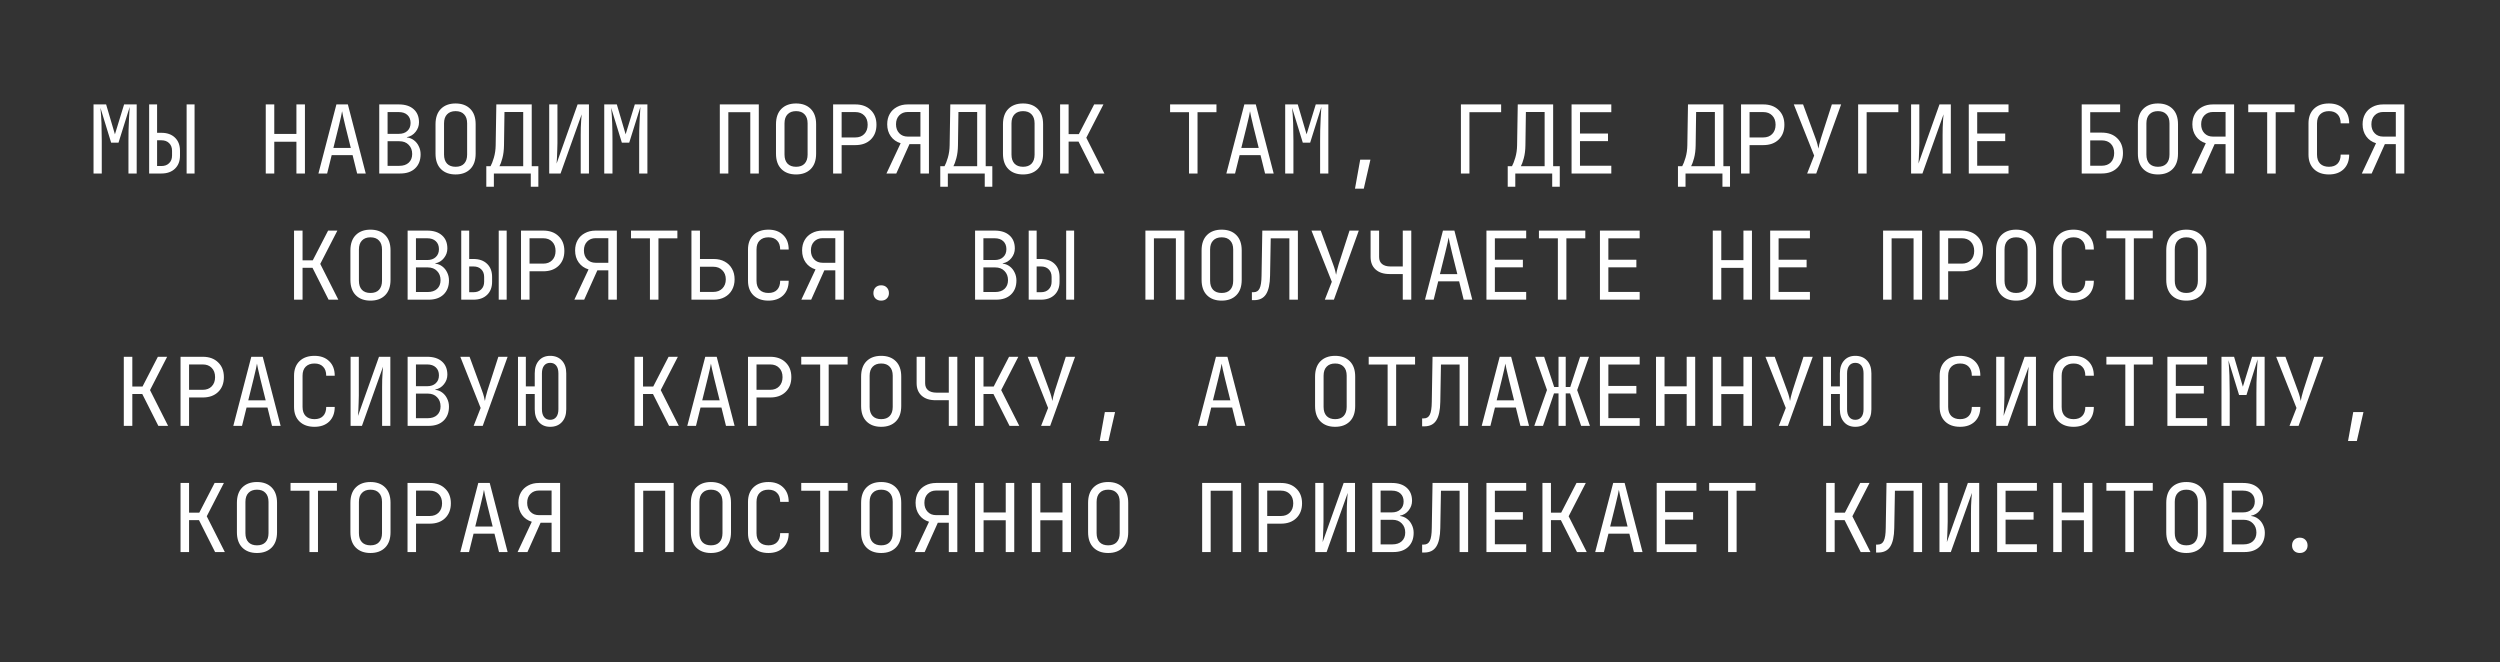<?xml version="1.0" encoding="UTF-8"?> <svg xmlns="http://www.w3.org/2000/svg" width="317" height="84" viewBox="0 0 317 84" fill="none"><rect x="0" y="0" width="317" height="84" fill="#333333" stroke="none"/><path d="M11.86 22V13.24H13.456L14.572 17.032L15.736 13.24H17.332V22H16.288V17.86C16.288 17.468 16.292 17.02 16.3 16.516C16.316 16.004 16.336 15.488 16.36 14.968C16.384 14.448 16.412 13.98 16.444 13.564L15.028 18.088H14.092L12.736 13.672C12.8 14.264 12.844 14.912 12.868 15.616C12.892 16.32 12.904 17.068 12.904 17.86V22H11.86ZM18.911 22V13.24H19.919V16.84H20.471C21.191 16.84 21.763 17.044 22.187 17.452C22.611 17.86 22.823 18.416 22.823 19.12V19.732C22.823 20.428 22.611 20.98 22.187 21.388C21.763 21.796 21.191 22 20.471 22H18.911ZM23.663 22V13.24H24.671V22H23.663ZM19.919 21.052H20.471C20.879 21.052 21.203 20.932 21.443 20.692C21.691 20.452 21.815 20.128 21.815 19.72V19.12C21.815 18.712 21.691 18.388 21.443 18.148C21.203 17.908 20.879 17.788 20.471 17.788H19.919V21.052ZM33.698 22V13.24H34.778V16.984H37.586V13.24H38.666V22H37.586V17.968H34.778V22H33.698ZM40.377 22L42.657 13.24H44.109L46.377 22H45.285L44.709 19.672H42.057L41.481 22H40.377ZM42.273 18.76H44.481L43.809 16.06C43.681 15.548 43.581 15.12 43.509 14.776C43.437 14.432 43.393 14.208 43.377 14.104C43.361 14.208 43.317 14.432 43.245 14.776C43.173 15.12 43.073 15.544 42.945 16.048L42.273 18.76ZM48.089 22V13.24H50.573C51.373 13.24 51.997 13.44 52.445 13.84C52.901 14.24 53.129 14.796 53.129 15.508C53.129 15.956 52.985 16.36 52.697 16.72C52.417 17.08 52.049 17.304 51.593 17.392V17.428C51.937 17.468 52.237 17.588 52.493 17.788C52.757 17.988 52.961 18.244 53.105 18.556C53.257 18.86 53.333 19.196 53.333 19.564C53.333 20.316 53.101 20.912 52.637 21.352C52.181 21.784 51.553 22 50.753 22H48.089ZM49.145 16.972H50.561C51.025 16.972 51.389 16.848 51.653 16.6C51.925 16.352 52.061 16.016 52.061 15.592C52.061 15.168 51.929 14.832 51.665 14.584C51.401 14.336 51.037 14.212 50.573 14.212H49.145V16.972ZM49.145 21.028H50.633C51.137 21.028 51.533 20.896 51.821 20.632C52.117 20.36 52.265 19.992 52.265 19.528C52.265 19.048 52.117 18.66 51.821 18.364C51.533 18.06 51.137 17.908 50.633 17.908H49.145V21.028ZM57.768 22.12C56.984 22.12 56.364 21.892 55.908 21.436C55.452 20.98 55.224 20.328 55.224 19.48V15.76C55.224 14.912 55.452 14.26 55.908 13.804C56.364 13.348 56.984 13.12 57.768 13.12C58.552 13.12 59.172 13.348 59.628 13.804C60.084 14.26 60.312 14.908 60.312 15.748V19.48C60.312 20.328 60.084 20.98 59.628 21.436C59.172 21.892 58.552 22.12 57.768 22.12ZM57.768 21.148C58.24 21.148 58.6 21.016 58.848 20.752C59.104 20.48 59.232 20.096 59.232 19.6V15.64C59.232 15.144 59.104 14.764 58.848 14.5C58.6 14.228 58.24 14.092 57.768 14.092C57.304 14.092 56.944 14.228 56.688 14.5C56.432 14.764 56.304 15.144 56.304 15.64V19.6C56.304 20.096 56.432 20.48 56.688 20.752C56.944 21.016 57.304 21.148 57.768 21.148ZM61.663 23.68V21.076H62.203C62.339 20.836 62.479 20.476 62.623 19.996C62.767 19.508 62.843 18.984 62.851 18.424L62.935 13.24H67.423V21.076H68.263V23.68H67.303V22H62.623V23.68H61.663ZM63.331 21.076H66.343V14.2H63.967L63.907 18.424C63.899 19.04 63.831 19.584 63.703 20.056C63.575 20.528 63.451 20.868 63.331 21.076ZM69.639 22V13.24H70.683V18.16C70.683 18.448 70.675 18.756 70.659 19.084C70.651 19.404 70.639 19.712 70.623 20.008C70.607 20.296 70.591 20.54 70.575 20.74L73.239 13.24H74.679V22H73.635V17.08C73.635 16.784 73.639 16.476 73.647 16.156C73.663 15.828 73.679 15.52 73.695 15.232C73.719 14.936 73.739 14.692 73.755 14.5L71.079 22H69.639ZM76.618 22V13.24H78.214L79.33 17.032L80.494 13.24H82.09V22H81.046V17.86C81.046 17.468 81.05 17.02 81.058 16.516C81.074 16.004 81.094 15.488 81.118 14.968C81.142 14.448 81.17 13.98 81.202 13.564L79.786 18.088H78.85L77.494 13.672C77.558 14.264 77.602 14.912 77.626 15.616C77.65 16.32 77.662 17.068 77.662 17.86V22H76.618ZM91.272 22V13.24H96.216V22H95.136V14.224H92.353V22H91.272ZM100.94 22.12C100.156 22.12 99.536 21.892 99.08 21.436C98.624 20.98 98.396 20.328 98.396 19.48V15.76C98.396 14.912 98.624 14.26 99.08 13.804C99.536 13.348 100.156 13.12 100.94 13.12C101.724 13.12 102.344 13.348 102.8 13.804C103.256 14.26 103.484 14.908 103.484 15.748V19.48C103.484 20.328 103.256 20.98 102.8 21.436C102.344 21.892 101.724 22.12 100.94 22.12ZM100.94 21.148C101.412 21.148 101.772 21.016 102.02 20.752C102.276 20.48 102.404 20.096 102.404 19.6V15.64C102.404 15.144 102.276 14.764 102.02 14.5C101.772 14.228 101.412 14.092 100.94 14.092C100.476 14.092 100.116 14.228 99.86 14.5C99.604 14.764 99.476 15.144 99.476 15.64V19.6C99.476 20.096 99.604 20.48 99.86 20.752C100.116 21.016 100.476 21.148 100.94 21.148ZM105.639 22V13.24H108.459C109.275 13.24 109.923 13.476 110.403 13.948C110.891 14.412 111.135 15.036 111.135 15.82C111.135 16.604 110.891 17.232 110.403 17.704C109.923 18.168 109.275 18.4 108.459 18.4H106.719V22H105.639ZM106.719 17.428H108.459C108.931 17.428 109.307 17.284 109.587 16.996C109.875 16.7 110.019 16.308 110.019 15.82C110.019 15.324 109.875 14.932 109.587 14.644C109.307 14.356 108.931 14.212 108.459 14.212H106.719V17.428ZM112.402 22L114.202 18.16C113.674 18 113.258 17.708 112.954 17.284C112.65 16.86 112.498 16.352 112.498 15.76C112.498 15.256 112.606 14.816 112.822 14.44C113.038 14.064 113.342 13.772 113.734 13.564C114.126 13.348 114.582 13.24 115.102 13.24H117.79V22H116.71V18.28H115.318L113.65 22H112.402ZM115.102 17.32H116.71V14.2H115.102C114.662 14.2 114.302 14.344 114.022 14.632C113.75 14.912 113.614 15.288 113.614 15.76C113.614 16.224 113.75 16.6 114.022 16.888C114.294 17.176 114.654 17.32 115.102 17.32ZM119.226 23.68V21.076H119.766C119.902 20.836 120.042 20.476 120.186 19.996C120.33 19.508 120.406 18.984 120.414 18.424L120.498 13.24H124.986V21.076H125.826V23.68H124.866V22H120.186V23.68H119.226ZM120.894 21.076H123.906V14.2H121.53L121.47 18.424C121.462 19.04 121.394 19.584 121.266 20.056C121.138 20.528 121.014 20.868 120.894 21.076ZM129.721 22.12C128.937 22.12 128.317 21.892 127.861 21.436C127.405 20.98 127.177 20.328 127.177 19.48V15.76C127.177 14.912 127.405 14.26 127.861 13.804C128.317 13.348 128.937 13.12 129.721 13.12C130.505 13.12 131.125 13.348 131.581 13.804C132.037 14.26 132.265 14.908 132.265 15.748V19.48C132.265 20.328 132.037 20.98 131.581 21.436C131.125 21.892 130.505 22.12 129.721 22.12ZM129.721 21.148C130.193 21.148 130.553 21.016 130.801 20.752C131.057 20.48 131.185 20.096 131.185 19.6V15.64C131.185 15.144 131.057 14.764 130.801 14.5C130.553 14.228 130.193 14.092 129.721 14.092C129.257 14.092 128.897 14.228 128.641 14.5C128.385 14.764 128.257 15.144 128.257 15.64V19.6C128.257 20.096 128.385 20.48 128.641 20.752C128.897 21.016 129.257 21.148 129.721 21.148ZM134.42 22V13.24H135.5V17.008H136.796L138.74 13.24H139.916L137.744 17.464L140.036 22H138.8L136.76 17.956H135.5V22H134.42ZM150.767 22V14.224H148.367V13.24H154.247V14.224H151.847V22H150.767ZM155.502 22L157.782 13.24H159.234L161.502 22H160.41L159.834 19.672H157.182L156.606 22H155.502ZM157.398 18.76H159.606L158.934 16.06C158.806 15.548 158.706 15.12 158.634 14.776C158.562 14.432 158.518 14.208 158.502 14.104C158.486 14.208 158.442 14.432 158.37 14.776C158.298 15.12 158.198 15.544 158.07 16.048L157.398 18.76ZM162.962 22V13.24H164.558L165.674 17.032L166.838 13.24H168.434V22H167.39V17.86C167.39 17.468 167.394 17.02 167.402 16.516C167.418 16.004 167.438 15.488 167.462 14.968C167.486 14.448 167.514 13.98 167.546 13.564L166.13 18.088H165.194L163.838 13.672C163.902 14.264 163.946 14.912 163.97 15.616C163.994 16.32 164.006 17.068 164.006 17.86V22H162.962ZM171.813 23.92L172.473 20.248H173.769L172.929 23.92H171.813ZM185.244 22V13.24H190.344V14.224H186.324V22H185.244ZM191.179 23.68V21.076H191.719C191.855 20.836 191.995 20.476 192.139 19.996C192.283 19.508 192.359 18.984 192.367 18.424L192.451 13.24H196.939V21.076H197.779V23.68H196.819V22H192.139V23.68H191.179ZM192.847 21.076H195.859V14.2H193.483L193.423 18.424C193.415 19.04 193.347 19.584 193.219 20.056C193.091 20.528 192.967 20.868 192.847 21.076ZM199.274 22V13.24H204.314V14.224H200.342V16.936H203.894V17.896H200.342V21.016H204.314V22H199.274ZM212.765 23.68V21.076H213.305C213.441 20.836 213.581 20.476 213.725 19.996C213.869 19.508 213.945 18.984 213.953 18.424L214.037 13.24H218.525V21.076H219.365V23.68H218.405V22H213.725V23.68H212.765ZM214.433 21.076H217.445V14.2H215.069L215.009 18.424C215.001 19.04 214.933 19.584 214.805 20.056C214.677 20.528 214.553 20.868 214.433 21.076ZM220.764 22V13.24H223.584C224.4 13.24 225.048 13.476 225.528 13.948C226.016 14.412 226.26 15.036 226.26 15.82C226.26 16.604 226.016 17.232 225.528 17.704C225.048 18.168 224.4 18.4 223.584 18.4H221.844V22H220.764ZM221.844 17.428H223.584C224.056 17.428 224.432 17.284 224.712 16.996C225 16.7 225.144 16.308 225.144 15.82C225.144 15.324 225 14.932 224.712 14.644C224.432 14.356 224.056 14.212 223.584 14.212H221.844V17.428ZM229.147 22L230.035 19.732L227.455 13.24H228.631L230.203 17.524C230.307 17.796 230.391 18.056 230.455 18.304C230.519 18.544 230.559 18.724 230.575 18.844C230.591 18.724 230.627 18.544 230.683 18.304C230.739 18.056 230.811 17.796 230.899 17.524L232.279 13.24H233.455L230.299 22H229.147ZM235.611 22V13.24H240.711V14.224H236.691V22H235.611ZM242.326 22V13.24H243.37V18.16C243.37 18.448 243.362 18.756 243.346 19.084C243.338 19.404 243.326 19.712 243.31 20.008C243.294 20.296 243.278 20.54 243.262 20.74L245.926 13.24H247.366V22H246.322V17.08C246.322 16.784 246.326 16.476 246.334 16.156C246.35 15.828 246.366 15.52 246.382 15.232C246.406 14.936 246.426 14.692 246.442 14.5L243.766 22H242.326ZM249.641 22V13.24H254.681V14.224H250.709V16.936H254.261V17.896H250.709V21.016H254.681V22H249.641ZM263.96 22V13.24H268.832V14.224H265.04V16.816H266.492C267.324 16.816 267.98 17.052 268.46 17.524C268.948 17.996 269.192 18.624 269.192 19.408C269.192 20.184 268.948 20.812 268.46 21.292C267.98 21.764 267.324 22 266.492 22H263.96ZM265.04 21.016H266.492C266.988 21.016 267.376 20.872 267.656 20.584C267.936 20.288 268.076 19.896 268.076 19.408C268.076 18.912 267.936 18.52 267.656 18.232C267.376 17.944 266.988 17.8 266.492 17.8H265.04V21.016ZM273.627 22.12C272.843 22.12 272.223 21.892 271.767 21.436C271.311 20.98 271.083 20.328 271.083 19.48V15.76C271.083 14.912 271.311 14.26 271.767 13.804C272.223 13.348 272.843 13.12 273.627 13.12C274.411 13.12 275.031 13.348 275.487 13.804C275.943 14.26 276.171 14.908 276.171 15.748V19.48C276.171 20.328 275.943 20.98 275.487 21.436C275.031 21.892 274.411 22.12 273.627 22.12ZM273.627 21.148C274.099 21.148 274.459 21.016 274.707 20.752C274.963 20.48 275.091 20.096 275.091 19.6V15.64C275.091 15.144 274.963 14.764 274.707 14.5C274.459 14.228 274.099 14.092 273.627 14.092C273.163 14.092 272.803 14.228 272.547 14.5C272.291 14.764 272.163 15.144 272.163 15.64V19.6C272.163 20.096 272.291 20.48 272.547 20.752C272.803 21.016 273.163 21.148 273.627 21.148ZM277.895 22L279.695 18.16C279.167 18 278.751 17.708 278.447 17.284C278.143 16.86 277.991 16.352 277.991 15.76C277.991 15.256 278.099 14.816 278.315 14.44C278.531 14.064 278.835 13.772 279.227 13.564C279.619 13.348 280.075 13.24 280.595 13.24H283.283V22H282.203V18.28H280.811L279.143 22H277.895ZM280.595 17.32H282.203V14.2H280.595C280.155 14.2 279.795 14.344 279.515 14.632C279.243 14.912 279.107 15.288 279.107 15.76C279.107 16.224 279.243 16.6 279.515 16.888C279.787 17.176 280.147 17.32 280.595 17.32ZM287.478 22V14.224H285.078V13.24H290.958V14.224H288.558V22H287.478ZM295.309 22.12C294.509 22.12 293.877 21.896 293.413 21.448C292.949 21 292.717 20.384 292.717 19.6V15.64C292.717 14.856 292.949 14.24 293.413 13.792C293.877 13.344 294.509 13.12 295.309 13.12C296.093 13.12 296.717 13.348 297.181 13.804C297.645 14.252 297.877 14.864 297.877 15.64H296.797C296.797 15.144 296.665 14.764 296.401 14.5C296.145 14.228 295.781 14.092 295.309 14.092C294.837 14.092 294.465 14.228 294.193 14.5C293.929 14.764 293.797 15.144 293.797 15.64V19.6C293.797 20.096 293.929 20.48 294.193 20.752C294.465 21.016 294.837 21.148 295.309 21.148C295.781 21.148 296.145 21.016 296.401 20.752C296.665 20.48 296.797 20.096 296.797 19.6H297.877C297.877 20.376 297.645 20.992 297.181 21.448C296.717 21.896 296.093 22.12 295.309 22.12ZM299.481 22L301.281 18.16C300.753 18 300.337 17.708 300.033 17.284C299.729 16.86 299.577 16.352 299.577 15.76C299.577 15.256 299.685 14.816 299.901 14.44C300.117 14.064 300.421 13.772 300.813 13.564C301.205 13.348 301.661 13.24 302.181 13.24H304.869V22H303.789V18.28H302.397L300.729 22H299.481ZM302.181 17.32H303.789V14.2H302.181C301.741 14.2 301.381 14.344 301.101 14.632C300.829 14.912 300.693 15.288 300.693 15.76C300.693 16.224 300.829 16.6 301.101 16.888C301.373 17.176 301.733 17.32 302.181 17.32ZM37.284 38V29.24H38.364V33.008H39.66L41.604 29.24H42.78L40.608 33.464L42.9 38H41.664L39.624 33.956H38.364V38H37.284ZM46.975 38.12C46.191 38.12 45.571 37.892 45.115 37.436C44.659 36.98 44.431 36.328 44.431 35.48V31.76C44.431 30.912 44.659 30.26 45.115 29.804C45.571 29.348 46.191 29.12 46.975 29.12C47.759 29.12 48.379 29.348 48.835 29.804C49.291 30.26 49.519 30.908 49.519 31.748V35.48C49.519 36.328 49.291 36.98 48.835 37.436C48.379 37.892 47.759 38.12 46.975 38.12ZM46.975 37.148C47.447 37.148 47.807 37.016 48.055 36.752C48.311 36.48 48.439 36.096 48.439 35.6V31.64C48.439 31.144 48.311 30.764 48.055 30.5C47.807 30.228 47.447 30.092 46.975 30.092C46.511 30.092 46.151 30.228 45.895 30.5C45.639 30.764 45.511 31.144 45.511 31.64V35.6C45.511 36.096 45.639 36.48 45.895 36.752C46.151 37.016 46.511 37.148 46.975 37.148ZM51.686 38V29.24H54.17C54.97 29.24 55.594 29.44 56.042 29.84C56.498 30.24 56.726 30.796 56.726 31.508C56.726 31.956 56.582 32.36 56.294 32.72C56.014 33.08 55.646 33.304 55.19 33.392V33.428C55.534 33.468 55.834 33.588 56.09 33.788C56.354 33.988 56.558 34.244 56.702 34.556C56.854 34.86 56.93 35.196 56.93 35.564C56.93 36.316 56.698 36.912 56.234 37.352C55.778 37.784 55.15 38 54.35 38H51.686ZM52.742 32.972H54.158C54.622 32.972 54.986 32.848 55.25 32.6C55.522 32.352 55.658 32.016 55.658 31.592C55.658 31.168 55.526 30.832 55.262 30.584C54.998 30.336 54.634 30.212 54.17 30.212H52.742V32.972ZM52.742 37.028H54.23C54.734 37.028 55.13 36.896 55.418 36.632C55.714 36.36 55.862 35.992 55.862 35.528C55.862 35.048 55.714 34.66 55.418 34.364C55.13 34.06 54.734 33.908 54.23 33.908H52.742V37.028ZM58.486 38V29.24H59.494V32.84H60.046C60.766 32.84 61.338 33.044 61.762 33.452C62.186 33.86 62.398 34.416 62.398 35.12V35.732C62.398 36.428 62.186 36.98 61.762 37.388C61.338 37.796 60.766 38 60.046 38H58.486ZM63.238 38V29.24H64.246V38H63.238ZM59.494 37.052H60.046C60.454 37.052 60.778 36.932 61.018 36.692C61.266 36.452 61.39 36.128 61.39 35.72V35.12C61.39 34.712 61.266 34.388 61.018 34.148C60.778 33.908 60.454 33.788 60.046 33.788H59.494V37.052ZM66.065 38V29.24H68.885C69.701 29.24 70.349 29.476 70.829 29.948C71.317 30.412 71.561 31.036 71.561 31.82C71.561 32.604 71.317 33.232 70.829 33.704C70.349 34.168 69.701 34.4 68.885 34.4H67.145V38H66.065ZM67.145 33.428H68.885C69.357 33.428 69.733 33.284 70.013 32.996C70.301 32.7 70.445 32.308 70.445 31.82C70.445 31.324 70.301 30.932 70.013 30.644C69.733 30.356 69.357 30.212 68.885 30.212H67.145V33.428ZM72.828 38L74.628 34.16C74.1 34 73.684 33.708 73.38 33.284C73.076 32.86 72.924 32.352 72.924 31.76C72.924 31.256 73.032 30.816 73.248 30.44C73.464 30.064 73.768 29.772 74.16 29.564C74.552 29.348 75.008 29.24 75.528 29.24H78.216V38H77.136V34.28H75.744L74.076 38H72.828ZM75.528 33.32H77.136V30.2H75.528C75.088 30.2 74.728 30.344 74.448 30.632C74.176 30.912 74.04 31.288 74.04 31.76C74.04 32.224 74.176 32.6 74.448 32.888C74.72 33.176 75.08 33.32 75.528 33.32ZM82.412 38V30.224H80.012V29.24H85.892V30.224H83.492V38H82.412ZM87.675 38V29.24H88.755V32.84H90.507C91.035 32.84 91.495 32.948 91.887 33.164C92.287 33.38 92.595 33.68 92.811 34.064C93.035 34.448 93.147 34.9 93.147 35.42C93.147 35.932 93.035 36.384 92.811 36.776C92.595 37.16 92.287 37.46 91.887 37.676C91.495 37.892 91.035 38 90.507 38H87.675ZM88.755 37.016H90.447C90.919 37.016 91.299 36.872 91.587 36.584C91.883 36.288 92.031 35.9 92.031 35.42C92.031 34.94 91.883 34.556 91.587 34.268C91.299 33.972 90.919 33.824 90.447 33.824H88.755V37.016ZM97.438 38.12C96.638 38.12 96.006 37.896 95.542 37.448C95.078 37 94.846 36.384 94.846 35.6V31.64C94.846 30.856 95.078 30.24 95.542 29.792C96.006 29.344 96.638 29.12 97.438 29.12C98.222 29.12 98.846 29.348 99.31 29.804C99.774 30.252 100.006 30.864 100.006 31.64H98.926C98.926 31.144 98.794 30.764 98.53 30.5C98.274 30.228 97.91 30.092 97.438 30.092C96.966 30.092 96.594 30.228 96.322 30.5C96.058 30.764 95.926 31.144 95.926 31.64V35.6C95.926 36.096 96.058 36.48 96.322 36.752C96.594 37.016 96.966 37.148 97.438 37.148C97.91 37.148 98.274 37.016 98.53 36.752C98.794 36.48 98.926 36.096 98.926 35.6H100.006C100.006 36.376 99.774 36.992 99.31 37.448C98.846 37.896 98.222 38.12 97.438 38.12ZM101.61 38L103.41 34.16C102.882 34 102.466 33.708 102.162 33.284C101.858 32.86 101.706 32.352 101.706 31.76C101.706 31.256 101.814 30.816 102.03 30.44C102.246 30.064 102.55 29.772 102.942 29.564C103.334 29.348 103.79 29.24 104.31 29.24H106.997V38H105.918V34.28H104.526L102.858 38H101.61ZM104.31 33.32H105.918V30.2H104.31C103.87 30.2 103.51 30.344 103.23 30.632C102.958 30.912 102.822 31.288 102.822 31.76C102.822 32.224 102.958 32.6 103.23 32.888C103.502 33.176 103.862 33.32 104.31 33.32ZM111.733 38.12C111.437 38.12 111.197 38.032 111.013 37.856C110.837 37.68 110.749 37.452 110.749 37.172C110.749 36.876 110.837 36.636 111.013 36.452C111.197 36.268 111.437 36.176 111.733 36.176C112.029 36.176 112.265 36.268 112.441 36.452C112.625 36.636 112.717 36.876 112.717 37.172C112.717 37.452 112.625 37.68 112.441 37.856C112.265 38.032 112.029 38.12 111.733 38.12ZM123.639 38V29.24H126.123C126.923 29.24 127.547 29.44 127.995 29.84C128.451 30.24 128.679 30.796 128.679 31.508C128.679 31.956 128.535 32.36 128.247 32.72C127.967 33.08 127.599 33.304 127.143 33.392V33.428C127.487 33.468 127.787 33.588 128.043 33.788C128.307 33.988 128.511 34.244 128.655 34.556C128.807 34.86 128.883 35.196 128.883 35.564C128.883 36.316 128.651 36.912 128.187 37.352C127.731 37.784 127.103 38 126.303 38H123.639ZM124.695 32.972H126.111C126.575 32.972 126.939 32.848 127.203 32.6C127.475 32.352 127.611 32.016 127.611 31.592C127.611 31.168 127.479 30.832 127.215 30.584C126.951 30.336 126.587 30.212 126.123 30.212H124.695V32.972ZM124.695 37.028H126.183C126.687 37.028 127.083 36.896 127.371 36.632C127.667 36.36 127.815 35.992 127.815 35.528C127.815 35.048 127.667 34.66 127.371 34.364C127.083 34.06 126.687 33.908 126.183 33.908H124.695V37.028ZM130.439 38V29.24H131.447V32.84H131.999C132.719 32.84 133.291 33.044 133.715 33.452C134.139 33.86 134.351 34.416 134.351 35.12V35.732C134.351 36.428 134.139 36.98 133.715 37.388C133.291 37.796 132.719 38 131.999 38H130.439ZM135.191 38V29.24H136.199V38H135.191ZM131.447 37.052H131.999C132.407 37.052 132.731 36.932 132.971 36.692C133.219 36.452 133.343 36.128 133.343 35.72V35.12C133.343 34.712 133.219 34.388 132.971 34.148C132.731 33.908 132.407 33.788 131.999 33.788H131.447V37.052ZM145.237 38V29.24H150.181V38H149.101V30.224H146.317V38H145.237ZM154.905 38.12C154.121 38.12 153.501 37.892 153.045 37.436C152.589 36.98 152.361 36.328 152.361 35.48V31.76C152.361 30.912 152.589 30.26 153.045 29.804C153.501 29.348 154.121 29.12 154.905 29.12C155.689 29.12 156.309 29.348 156.765 29.804C157.221 30.26 157.449 30.908 157.449 31.748V35.48C157.449 36.328 157.221 36.98 156.765 37.436C156.309 37.892 155.689 38.12 154.905 38.12ZM154.905 37.148C155.377 37.148 155.737 37.016 155.985 36.752C156.241 36.48 156.369 36.096 156.369 35.6V31.64C156.369 31.144 156.241 30.764 155.985 30.5C155.737 30.228 155.377 30.092 154.905 30.092C154.441 30.092 154.081 30.228 153.825 30.5C153.569 30.764 153.441 31.144 153.441 31.64V35.6C153.441 36.096 153.569 36.48 153.825 36.752C154.081 37.016 154.441 37.148 154.905 37.148ZM158.74 38.06V37.052H158.956C159.308 37.052 159.56 36.896 159.712 36.584C159.872 36.264 159.956 35.72 159.964 34.952L160.06 29.24H164.572V38H163.492V30.224H161.128L161.044 34.952C161.028 36.024 160.856 36.812 160.528 37.316C160.208 37.812 159.704 38.06 159.016 38.06H158.74ZM167.987 38L168.875 35.732L166.295 29.24H167.471L169.043 33.524C169.147 33.796 169.231 34.056 169.295 34.304C169.359 34.544 169.399 34.724 169.415 34.844C169.431 34.724 169.467 34.544 169.523 34.304C169.579 34.056 169.651 33.796 169.739 33.524L171.119 29.24H172.295L169.139 38H167.987ZM177.871 38V34.748H176.191C175.439 34.748 174.851 34.556 174.427 34.172C174.003 33.788 173.791 33.26 173.791 32.588V29.24H174.871V32.588C174.871 32.972 174.995 33.268 175.243 33.476C175.499 33.684 175.855 33.788 176.311 33.788H177.871V29.24H178.951V38H177.871ZM180.686 38L182.966 29.24H184.418L186.686 38H185.594L185.018 35.672H182.366L181.79 38H180.686ZM182.582 34.76H184.79L184.118 32.06C183.99 31.548 183.89 31.12 183.818 30.776C183.746 30.432 183.702 30.208 183.686 30.104C183.67 30.208 183.626 30.432 183.554 30.776C183.482 31.12 183.382 31.544 183.254 32.048L182.582 34.76ZM188.481 38V29.24H193.521V30.224H189.549V32.936H193.101V33.896H189.549V37.016H193.521V38H188.481ZM197.537 38V30.224H195.137V29.24H201.017V30.224H198.617V38H197.537ZM202.872 38V29.24H207.912V30.224H203.94V32.936H207.492V33.896H203.94V37.016H207.912V38H202.872ZM217.179 38V29.24H218.259V32.984H221.067V29.24H222.147V38H221.067V33.968H218.259V38H217.179ZM224.458 38V29.24H229.498V30.224H225.526V32.936H229.078V33.896H225.526V37.016H229.498V38H224.458ZM238.776 38V29.24H243.72V38H242.64V30.224H239.856V38H238.776ZM245.948 38V29.24H248.768C249.584 29.24 250.232 29.476 250.712 29.948C251.2 30.412 251.444 31.036 251.444 31.82C251.444 32.604 251.2 33.232 250.712 33.704C250.232 34.168 249.584 34.4 248.768 34.4H247.028V38H245.948ZM247.028 33.428H248.768C249.24 33.428 249.616 33.284 249.896 32.996C250.184 32.7 250.328 32.308 250.328 31.82C250.328 31.324 250.184 30.932 249.896 30.644C249.616 30.356 249.24 30.212 248.768 30.212H247.028V33.428ZM255.639 38.12C254.855 38.12 254.235 37.892 253.779 37.436C253.323 36.98 253.095 36.328 253.095 35.48V31.76C253.095 30.912 253.323 30.26 253.779 29.804C254.235 29.348 254.855 29.12 255.639 29.12C256.423 29.12 257.043 29.348 257.499 29.804C257.955 30.26 258.183 30.908 258.183 31.748V35.48C258.183 36.328 257.955 36.98 257.499 37.436C257.043 37.892 256.423 38.12 255.639 38.12ZM255.639 37.148C256.111 37.148 256.471 37.016 256.719 36.752C256.975 36.48 257.103 36.096 257.103 35.6V31.64C257.103 31.144 256.975 30.764 256.719 30.5C256.471 30.228 256.111 30.092 255.639 30.092C255.175 30.092 254.815 30.228 254.559 30.5C254.303 30.764 254.175 31.144 254.175 31.64V35.6C254.175 36.096 254.303 36.48 254.559 36.752C254.815 37.016 255.175 37.148 255.639 37.148ZM262.93 38.12C262.13 38.12 261.498 37.896 261.034 37.448C260.57 37 260.338 36.384 260.338 35.6V31.64C260.338 30.856 260.57 30.24 261.034 29.792C261.498 29.344 262.13 29.12 262.93 29.12C263.714 29.12 264.338 29.348 264.802 29.804C265.266 30.252 265.498 30.864 265.498 31.64H264.418C264.418 31.144 264.286 30.764 264.022 30.5C263.766 30.228 263.402 30.092 262.93 30.092C262.458 30.092 262.086 30.228 261.814 30.5C261.55 30.764 261.418 31.144 261.418 31.64V35.6C261.418 36.096 261.55 36.48 261.814 36.752C262.086 37.016 262.458 37.148 262.93 37.148C263.402 37.148 263.766 37.016 264.022 36.752C264.286 36.48 264.418 36.096 264.418 35.6H265.498C265.498 36.376 265.266 36.992 264.802 37.448C264.338 37.896 263.714 38.12 262.93 38.12ZM269.49 38V30.224H267.09V29.24H272.97V30.224H270.57V38H269.49ZM277.225 38.12C276.441 38.12 275.821 37.892 275.365 37.436C274.909 36.98 274.681 36.328 274.681 35.48V31.76C274.681 30.912 274.909 30.26 275.365 29.804C275.821 29.348 276.441 29.12 277.225 29.12C278.009 29.12 278.629 29.348 279.085 29.804C279.541 30.26 279.769 30.908 279.769 31.748V35.48C279.769 36.328 279.541 36.98 279.085 37.436C278.629 37.892 278.009 38.12 277.225 38.12ZM277.225 37.148C277.697 37.148 278.057 37.016 278.305 36.752C278.561 36.48 278.689 36.096 278.689 35.6V31.64C278.689 31.144 278.561 30.764 278.305 30.5C278.057 30.228 277.697 30.092 277.225 30.092C276.761 30.092 276.401 30.228 276.145 30.5C275.889 30.764 275.761 31.144 275.761 31.64V35.6C275.761 36.096 275.889 36.48 276.145 36.752C276.401 37.016 276.761 37.148 277.225 37.148ZM15.698 54V45.24H16.778V49.008H18.074L20.018 45.24H21.194L19.022 49.464L21.314 54H20.078L18.038 49.956H16.778V54H15.698ZM22.893 54V45.24H25.713C26.529 45.24 27.177 45.476 27.657 45.948C28.145 46.412 28.389 47.036 28.389 47.82C28.389 48.604 28.145 49.232 27.657 49.704C27.177 50.168 26.529 50.4 25.713 50.4H23.973V54H22.893ZM23.973 49.428H25.713C26.185 49.428 26.561 49.284 26.841 48.996C27.129 48.7 27.273 48.308 27.273 47.82C27.273 47.324 27.129 46.932 26.841 46.644C26.561 46.356 26.185 46.212 25.713 46.212H23.973V49.428ZM29.584 54L31.864 45.24H33.316L35.584 54H34.492L33.916 51.672H31.264L30.688 54H29.584ZM31.48 50.76H33.688L33.016 48.06C32.888 47.548 32.788 47.12 32.716 46.776C32.644 46.432 32.6 46.208 32.584 46.104C32.568 46.208 32.524 46.432 32.452 46.776C32.38 47.12 32.28 47.544 32.152 48.048L31.48 50.76ZM39.876 54.12C39.076 54.12 38.444 53.896 37.98 53.448C37.516 53 37.284 52.384 37.284 51.6V47.64C37.284 46.856 37.516 46.24 37.98 45.792C38.444 45.344 39.076 45.12 39.876 45.12C40.66 45.12 41.284 45.348 41.748 45.804C42.212 46.252 42.444 46.864 42.444 47.64H41.364C41.364 47.144 41.232 46.764 40.968 46.5C40.712 46.228 40.348 46.092 39.876 46.092C39.404 46.092 39.032 46.228 38.76 46.5C38.496 46.764 38.364 47.144 38.364 47.64V51.6C38.364 52.096 38.496 52.48 38.76 52.752C39.032 53.016 39.404 53.148 39.876 53.148C40.348 53.148 40.712 53.016 40.968 52.752C41.232 52.48 41.364 52.096 41.364 51.6H42.444C42.444 52.376 42.212 52.992 41.748 53.448C41.284 53.896 40.66 54.12 39.876 54.12ZM44.455 54V45.24H45.499V50.16C45.499 50.448 45.491 50.756 45.475 51.084C45.467 51.404 45.455 51.712 45.439 52.008C45.423 52.296 45.407 52.54 45.391 52.74L48.055 45.24H49.495V54H48.451V49.08C48.451 48.784 48.455 48.476 48.463 48.156C48.479 47.828 48.495 47.52 48.511 47.232C48.535 46.936 48.555 46.692 48.571 46.5L45.895 54H44.455ZM51.686 54V45.24H54.17C54.97 45.24 55.594 45.44 56.042 45.84C56.498 46.24 56.726 46.796 56.726 47.508C56.726 47.956 56.582 48.36 56.294 48.72C56.014 49.08 55.646 49.304 55.19 49.392V49.428C55.534 49.468 55.834 49.588 56.09 49.788C56.354 49.988 56.558 50.244 56.702 50.556C56.854 50.86 56.93 51.196 56.93 51.564C56.93 52.316 56.698 52.912 56.234 53.352C55.778 53.784 55.15 54 54.35 54H51.686ZM52.742 48.972H54.158C54.622 48.972 54.986 48.848 55.25 48.6C55.522 48.352 55.658 48.016 55.658 47.592C55.658 47.168 55.526 46.832 55.262 46.584C54.998 46.336 54.634 46.212 54.17 46.212H52.742V48.972ZM52.742 53.028H54.23C54.734 53.028 55.13 52.896 55.418 52.632C55.714 52.36 55.862 51.992 55.862 51.528C55.862 51.048 55.714 50.66 55.418 50.364C55.13 50.06 54.734 49.908 54.23 49.908H52.742V53.028ZM60.058 54L60.946 51.732L58.366 45.24H59.542L61.114 49.524C61.218 49.796 61.302 50.056 61.366 50.304C61.43 50.544 61.47 50.724 61.486 50.844C61.502 50.724 61.538 50.544 61.594 50.304C61.65 50.056 61.722 49.796 61.81 49.524L63.19 45.24H64.366L61.21 54H60.058ZM69.761 54.12C69.161 54.12 68.685 53.92 68.333 53.52C67.981 53.12 67.805 52.58 67.805 51.9V49.956H66.677V54H65.681V45.24H66.677V48.996H67.805V47.34C67.805 46.652 67.981 46.112 68.333 45.72C68.685 45.32 69.161 45.12 69.761 45.12C70.385 45.12 70.881 45.32 71.249 45.72C71.617 46.112 71.801 46.652 71.801 47.34V51.9C71.801 52.58 71.617 53.12 71.249 53.52C70.881 53.92 70.385 54.12 69.761 54.12ZM69.761 53.232C70.089 53.232 70.345 53.116 70.529 52.884C70.713 52.652 70.805 52.324 70.805 51.9V47.34C70.805 46.916 70.713 46.588 70.529 46.356C70.345 46.124 70.089 46.008 69.761 46.008C69.433 46.008 69.177 46.124 68.993 46.356C68.809 46.588 68.717 46.916 68.717 47.34V51.9C68.717 52.324 68.809 52.652 68.993 52.884C69.177 53.116 69.433 53.232 69.761 53.232ZM80.456 54V45.24H81.536V49.008H82.832L84.776 45.24H85.952L83.78 49.464L86.072 54H84.836L82.796 49.956H81.536V54H80.456ZM87.147 54L89.427 45.24H90.879L93.147 54H92.055L91.479 51.672H88.827L88.251 54H87.147ZM89.043 50.76H91.251L90.579 48.06C90.451 47.548 90.351 47.12 90.279 46.776C90.207 46.432 90.163 46.208 90.147 46.104C90.131 46.208 90.087 46.432 90.015 46.776C89.943 47.12 89.843 47.544 89.715 48.048L89.043 50.76ZM94.846 54V45.24H97.666C98.482 45.24 99.13 45.476 99.61 45.948C100.098 46.412 100.342 47.036 100.342 47.82C100.342 48.604 100.098 49.232 99.61 49.704C99.13 50.168 98.482 50.4 97.666 50.4H95.926V54H94.846ZM95.926 49.428H97.666C98.138 49.428 98.514 49.284 98.794 48.996C99.082 48.7 99.226 48.308 99.226 47.82C99.226 47.324 99.082 46.932 98.794 46.644C98.514 46.356 98.138 46.212 97.666 46.212H95.926V49.428ZM103.998 54V46.224H101.598V45.24H107.478V46.224H105.078V54H103.998ZM111.733 54.12C110.949 54.12 110.329 53.892 109.873 53.436C109.417 52.98 109.189 52.328 109.189 51.48V47.76C109.189 46.912 109.417 46.26 109.873 45.804C110.329 45.348 110.949 45.12 111.733 45.12C112.517 45.12 113.137 45.348 113.593 45.804C114.049 46.26 114.277 46.908 114.277 47.748V51.48C114.277 52.328 114.049 52.98 113.593 53.436C113.137 53.892 112.517 54.12 111.733 54.12ZM111.733 53.148C112.205 53.148 112.565 53.016 112.813 52.752C113.069 52.48 113.197 52.096 113.197 51.6V47.64C113.197 47.144 113.069 46.764 112.813 46.5C112.565 46.228 112.205 46.092 111.733 46.092C111.269 46.092 110.909 46.228 110.653 46.5C110.397 46.764 110.269 47.144 110.269 47.64V51.6C110.269 52.096 110.397 52.48 110.653 52.752C110.909 53.016 111.269 53.148 111.733 53.148ZM120.308 54V50.748H118.628C117.876 50.748 117.288 50.556 116.864 50.172C116.44 49.788 116.228 49.26 116.228 48.588V45.24H117.308V48.588C117.308 48.972 117.432 49.268 117.68 49.476C117.936 49.684 118.292 49.788 118.748 49.788H120.308V45.24H121.388V54H120.308ZM123.627 54V45.24H124.707V49.008H126.003L127.947 45.24H129.123L126.951 49.464L129.243 54H128.007L125.967 49.956H124.707V54H123.627ZM132.011 54L132.899 51.732L130.319 45.24H131.495L133.067 49.524C133.171 49.796 133.255 50.056 133.319 50.304C133.383 50.544 133.423 50.724 133.439 50.844C133.455 50.724 133.491 50.544 133.547 50.304C133.603 50.056 133.675 49.796 133.763 49.524L135.143 45.24H136.319L133.163 54H132.011ZM139.434 55.92L140.094 52.248H141.39L140.55 55.92H139.434ZM151.905 54L154.185 45.24H155.637L157.905 54H156.813L156.237 51.672H153.585L153.009 54H151.905ZM153.801 50.76H156.009L155.337 48.06C155.209 47.548 155.109 47.12 155.037 46.776C154.965 46.432 154.921 46.208 154.905 46.104C154.889 46.208 154.845 46.432 154.773 46.776C154.701 47.12 154.601 47.544 154.473 48.048L153.801 50.76ZM169.295 54.12C168.511 54.12 167.891 53.892 167.435 53.436C166.979 52.98 166.751 52.328 166.751 51.48V47.76C166.751 46.912 166.979 46.26 167.435 45.804C167.891 45.348 168.511 45.12 169.295 45.12C170.079 45.12 170.699 45.348 171.155 45.804C171.611 46.26 171.839 46.908 171.839 47.748V51.48C171.839 52.328 171.611 52.98 171.155 53.436C170.699 53.892 170.079 54.12 169.295 54.12ZM169.295 53.148C169.767 53.148 170.127 53.016 170.375 52.752C170.631 52.48 170.759 52.096 170.759 51.6V47.64C170.759 47.144 170.631 46.764 170.375 46.5C170.127 46.228 169.767 46.092 169.295 46.092C168.831 46.092 168.471 46.228 168.215 46.5C167.959 46.764 167.831 47.144 167.831 47.64V51.6C167.831 52.096 167.959 52.48 168.215 52.752C168.471 53.016 168.831 53.148 169.295 53.148ZM175.951 54V46.224H173.551V45.24H179.431V46.224H177.031V54H175.951ZM180.326 54.06V53.052H180.542C180.894 53.052 181.146 52.896 181.298 52.584C181.458 52.264 181.542 51.72 181.55 50.952L181.646 45.24H186.158V54H185.078V46.224H182.714L182.63 50.952C182.614 52.024 182.442 52.812 182.114 53.316C181.794 53.812 181.29 54.06 180.602 54.06H180.326ZM187.881 54L190.161 45.24H191.613L193.881 54H192.789L192.213 51.672H189.561L188.985 54H187.881ZM189.777 50.76H191.985L191.313 48.06C191.185 47.548 191.085 47.12 191.013 46.776C190.941 46.432 190.897 46.208 190.881 46.104C190.865 46.208 190.821 46.432 190.749 46.776C190.677 47.12 190.577 47.544 190.449 48.048L189.777 50.76ZM194.549 54L196.157 49.452L194.669 45.24H195.797L197.069 49.068H197.621V45.24H198.533V49.068H199.109L200.357 45.24H201.485L199.985 49.464L201.605 54H200.489L199.085 49.884H198.533V54H197.621V49.884H197.045L195.653 54H194.549ZM202.872 54V45.24H207.912V46.224H203.94V48.936H207.492V49.896H203.94V53.016H207.912V54H202.872ZM209.983 54V45.24H211.063V48.984H213.871V45.24H214.951V54H213.871V49.968H211.063V54H209.983ZM217.179 54V45.24H218.259V48.984H221.067V45.24H222.147V54H221.067V49.968H218.259V54H217.179ZM225.55 54L226.438 51.732L223.858 45.24H225.034L226.606 49.524C226.71 49.796 226.794 50.056 226.858 50.304C226.922 50.544 226.962 50.724 226.978 50.844C226.994 50.724 227.03 50.544 227.086 50.304C227.142 50.056 227.214 49.796 227.302 49.524L228.682 45.24H229.858L226.702 54H225.55ZM235.253 54.12C234.653 54.12 234.177 53.92 233.825 53.52C233.473 53.12 233.297 52.58 233.297 51.9V49.956H232.169V54H231.173V45.24H232.169V48.996H233.297V47.34C233.297 46.652 233.473 46.112 233.825 45.72C234.177 45.32 234.653 45.12 235.253 45.12C235.877 45.12 236.373 45.32 236.741 45.72C237.109 46.112 237.293 46.652 237.293 47.34V51.9C237.293 52.58 237.109 53.12 236.741 53.52C236.373 53.92 235.877 54.12 235.253 54.12ZM235.253 53.232C235.581 53.232 235.837 53.116 236.021 52.884C236.205 52.652 236.297 52.324 236.297 51.9V47.34C236.297 46.916 236.205 46.588 236.021 46.356C235.837 46.124 235.581 46.008 235.253 46.008C234.925 46.008 234.669 46.124 234.485 46.356C234.301 46.588 234.209 46.916 234.209 47.34V51.9C234.209 52.324 234.301 52.652 234.485 52.884C234.669 53.116 234.925 53.232 235.253 53.232ZM248.54 54.12C247.74 54.12 247.108 53.896 246.644 53.448C246.18 53 245.948 52.384 245.948 51.6V47.64C245.948 46.856 246.18 46.24 246.644 45.792C247.108 45.344 247.74 45.12 248.54 45.12C249.324 45.12 249.948 45.348 250.412 45.804C250.876 46.252 251.108 46.864 251.108 47.64H250.028C250.028 47.144 249.896 46.764 249.632 46.5C249.376 46.228 249.012 46.092 248.54 46.092C248.068 46.092 247.696 46.228 247.424 46.5C247.16 46.764 247.028 47.144 247.028 47.64V51.6C247.028 52.096 247.16 52.48 247.424 52.752C247.696 53.016 248.068 53.148 248.54 53.148C249.012 53.148 249.376 53.016 249.632 52.752C249.896 52.48 250.028 52.096 250.028 51.6H251.108C251.108 52.376 250.876 52.992 250.412 53.448C249.948 53.896 249.324 54.12 248.54 54.12ZM253.119 54V45.24H254.163V50.16C254.163 50.448 254.155 50.756 254.139 51.084C254.131 51.404 254.119 51.712 254.103 52.008C254.087 52.296 254.071 52.54 254.055 52.74L256.719 45.24H258.159V54H257.115V49.08C257.115 48.784 257.119 48.476 257.127 48.156C257.143 47.828 257.159 47.52 257.175 47.232C257.199 46.936 257.219 46.692 257.235 46.5L254.559 54H253.119ZM262.93 54.12C262.13 54.12 261.498 53.896 261.034 53.448C260.57 53 260.338 52.384 260.338 51.6V47.64C260.338 46.856 260.57 46.24 261.034 45.792C261.498 45.344 262.13 45.12 262.93 45.12C263.714 45.12 264.338 45.348 264.802 45.804C265.266 46.252 265.498 46.864 265.498 47.64H264.418C264.418 47.144 264.286 46.764 264.022 46.5C263.766 46.228 263.402 46.092 262.93 46.092C262.458 46.092 262.086 46.228 261.814 46.5C261.55 46.764 261.418 47.144 261.418 47.64V51.6C261.418 52.096 261.55 52.48 261.814 52.752C262.086 53.016 262.458 53.148 262.93 53.148C263.402 53.148 263.766 53.016 264.022 52.752C264.286 52.48 264.418 52.096 264.418 51.6H265.498C265.498 52.376 265.266 52.992 264.802 53.448C264.338 53.896 263.714 54.12 262.93 54.12ZM269.49 54V46.224H267.09V45.24H272.97V46.224H270.57V54H269.49ZM274.825 54V45.24H279.865V46.224H275.893V48.936H279.445V49.896H275.893V53.016H279.865V54H274.825ZM281.684 54V45.24H283.28L284.396 49.032L285.56 45.24H287.156V54H286.112V49.86C286.112 49.468 286.116 49.02 286.124 48.516C286.14 48.004 286.16 47.488 286.184 46.968C286.208 46.448 286.236 45.98 286.268 45.564L284.852 50.088H283.916L282.56 45.672C282.624 46.264 282.668 46.912 282.692 47.616C282.716 48.32 282.728 49.068 282.728 49.86V54H281.684ZM290.308 54L291.196 51.732L288.616 45.24H289.792L291.364 49.524C291.468 49.796 291.552 50.056 291.616 50.304C291.68 50.544 291.72 50.724 291.736 50.844C291.752 50.724 291.788 50.544 291.844 50.304C291.9 50.056 291.972 49.796 292.06 49.524L293.44 45.24H294.616L291.46 54H290.308ZM297.731 55.92L298.391 52.248H299.687L298.847 55.92H297.731ZM22.893 70V61.24H23.973V65.008H25.269L27.213 61.24H28.389L26.217 65.464L28.509 70H27.273L25.233 65.956H23.973V70H22.893ZM32.584 70.12C31.8 70.12 31.18 69.892 30.724 69.436C30.268 68.98 30.04 68.328 30.04 67.48V63.76C30.04 62.912 30.268 62.26 30.724 61.804C31.18 61.348 31.8 61.12 32.584 61.12C33.368 61.12 33.988 61.348 34.444 61.804C34.9 62.26 35.128 62.908 35.128 63.748V67.48C35.128 68.328 34.9 68.98 34.444 69.436C33.988 69.892 33.368 70.12 32.584 70.12ZM32.584 69.148C33.056 69.148 33.416 69.016 33.664 68.752C33.92 68.48 34.048 68.096 34.048 67.6V63.64C34.048 63.144 33.92 62.764 33.664 62.5C33.416 62.228 33.056 62.092 32.584 62.092C32.12 62.092 31.76 62.228 31.504 62.5C31.248 62.764 31.12 63.144 31.12 63.64V67.6C31.12 68.096 31.248 68.48 31.504 68.752C31.76 69.016 32.12 69.148 32.584 69.148ZM39.24 70V62.224H36.84V61.24H42.72V62.224H40.32V70H39.24ZM46.975 70.12C46.191 70.12 45.571 69.892 45.115 69.436C44.659 68.98 44.431 68.328 44.431 67.48V63.76C44.431 62.912 44.659 62.26 45.115 61.804C45.571 61.348 46.191 61.12 46.975 61.12C47.759 61.12 48.379 61.348 48.835 61.804C49.291 62.26 49.519 62.908 49.519 63.748V67.48C49.519 68.328 49.291 68.98 48.835 69.436C48.379 69.892 47.759 70.12 46.975 70.12ZM46.975 69.148C47.447 69.148 47.807 69.016 48.055 68.752C48.311 68.48 48.439 68.096 48.439 67.6V63.64C48.439 63.144 48.311 62.764 48.055 62.5C47.807 62.228 47.447 62.092 46.975 62.092C46.511 62.092 46.151 62.228 45.895 62.5C45.639 62.764 45.511 63.144 45.511 63.64V67.6C45.511 68.096 45.639 68.48 45.895 68.752C46.151 69.016 46.511 69.148 46.975 69.148ZM51.674 70V61.24H54.494C55.31 61.24 55.958 61.476 56.438 61.948C56.926 62.412 57.17 63.036 57.17 63.82C57.17 64.604 56.926 65.232 56.438 65.704C55.958 66.168 55.31 66.4 54.494 66.4H52.754V70H51.674ZM52.754 65.428H54.494C54.966 65.428 55.342 65.284 55.622 64.996C55.91 64.7 56.054 64.308 56.054 63.82C56.054 63.324 55.91 62.932 55.622 62.644C55.342 62.356 54.966 62.212 54.494 62.212H52.754V65.428ZM58.366 70L60.646 61.24H62.098L64.366 70H63.274L62.698 67.672H60.046L59.47 70H58.366ZM60.262 66.76H62.47L61.798 64.06C61.67 63.548 61.57 63.12 61.498 62.776C61.426 62.432 61.382 62.208 61.366 62.104C61.35 62.208 61.306 62.432 61.234 62.776C61.162 63.12 61.062 63.544 60.934 64.048L60.262 66.76ZM65.633 70L67.433 66.16C66.905 66 66.489 65.708 66.185 65.284C65.881 64.86 65.729 64.352 65.729 63.76C65.729 63.256 65.837 62.816 66.053 62.44C66.269 62.064 66.573 61.772 66.965 61.564C67.357 61.348 67.813 61.24 68.333 61.24H71.021V70H69.941V66.28H68.549L66.881 70H65.633ZM68.333 65.32H69.941V62.2H68.333C67.893 62.2 67.533 62.344 67.253 62.632C66.981 62.912 66.845 63.288 66.845 63.76C66.845 64.224 66.981 64.6 67.253 64.888C67.525 65.176 67.885 65.32 68.333 65.32ZM80.48 70V61.24H85.424V70H84.344V62.224H81.56V70H80.48ZM90.147 70.12C89.363 70.12 88.743 69.892 88.287 69.436C87.831 68.98 87.603 68.328 87.603 67.48V63.76C87.603 62.912 87.831 62.26 88.287 61.804C88.743 61.348 89.363 61.12 90.147 61.12C90.931 61.12 91.551 61.348 92.007 61.804C92.463 62.26 92.691 62.908 92.691 63.748V67.48C92.691 68.328 92.463 68.98 92.007 69.436C91.551 69.892 90.931 70.12 90.147 70.12ZM90.147 69.148C90.619 69.148 90.979 69.016 91.227 68.752C91.483 68.48 91.611 68.096 91.611 67.6V63.64C91.611 63.144 91.483 62.764 91.227 62.5C90.979 62.228 90.619 62.092 90.147 62.092C89.683 62.092 89.323 62.228 89.067 62.5C88.811 62.764 88.683 63.144 88.683 63.64V67.6C88.683 68.096 88.811 68.48 89.067 68.752C89.323 69.016 89.683 69.148 90.147 69.148ZM97.438 70.12C96.638 70.12 96.006 69.896 95.542 69.448C95.078 69 94.846 68.384 94.846 67.6V63.64C94.846 62.856 95.078 62.24 95.542 61.792C96.006 61.344 96.638 61.12 97.438 61.12C98.222 61.12 98.846 61.348 99.31 61.804C99.774 62.252 100.006 62.864 100.006 63.64H98.926C98.926 63.144 98.794 62.764 98.53 62.5C98.274 62.228 97.91 62.092 97.438 62.092C96.966 62.092 96.594 62.228 96.322 62.5C96.058 62.764 95.926 63.144 95.926 63.64V67.6C95.926 68.096 96.058 68.48 96.322 68.752C96.594 69.016 96.966 69.148 97.438 69.148C97.91 69.148 98.274 69.016 98.53 68.752C98.794 68.48 98.926 68.096 98.926 67.6H100.006C100.006 68.376 99.774 68.992 99.31 69.448C98.846 69.896 98.222 70.12 97.438 70.12ZM103.998 70V62.224H101.598V61.24H107.478V62.224H105.078V70H103.998ZM111.733 70.12C110.949 70.12 110.329 69.892 109.873 69.436C109.417 68.98 109.189 68.328 109.189 67.48V63.76C109.189 62.912 109.417 62.26 109.873 61.804C110.329 61.348 110.949 61.12 111.733 61.12C112.517 61.12 113.137 61.348 113.593 61.804C114.049 62.26 114.277 62.908 114.277 63.748V67.48C114.277 68.328 114.049 68.98 113.593 69.436C113.137 69.892 112.517 70.12 111.733 70.12ZM111.733 69.148C112.205 69.148 112.565 69.016 112.813 68.752C113.069 68.48 113.197 68.096 113.197 67.6V63.64C113.197 63.144 113.069 62.764 112.813 62.5C112.565 62.228 112.205 62.092 111.733 62.092C111.269 62.092 110.909 62.228 110.653 62.5C110.397 62.764 110.269 63.144 110.269 63.64V67.6C110.269 68.096 110.397 68.48 110.653 68.752C110.909 69.016 111.269 69.148 111.733 69.148ZM116 70L117.8 66.16C117.272 66 116.856 65.708 116.552 65.284C116.248 64.86 116.096 64.352 116.096 63.76C116.096 63.256 116.204 62.816 116.42 62.44C116.636 62.064 116.94 61.772 117.332 61.564C117.724 61.348 118.18 61.24 118.7 61.24H121.388V70H120.308V66.28H118.916L117.248 70H116ZM118.7 65.32H120.308V62.2H118.7C118.26 62.2 117.9 62.344 117.62 62.632C117.348 62.912 117.212 63.288 117.212 63.76C117.212 64.224 117.348 64.6 117.62 64.888C117.892 65.176 118.252 65.32 118.7 65.32ZM123.639 70V61.24H124.719V64.984H127.527V61.24H128.607V70H127.527V65.968H124.719V70H123.639ZM130.835 70V61.24H131.915V64.984H134.723V61.24H135.803V70H134.723V65.968H131.915V70H130.835ZM140.514 70.12C139.73 70.12 139.11 69.892 138.654 69.436C138.198 68.98 137.97 68.328 137.97 67.48V63.76C137.97 62.912 138.198 62.26 138.654 61.804C139.11 61.348 139.73 61.12 140.514 61.12C141.298 61.12 141.918 61.348 142.374 61.804C142.83 62.26 143.058 62.908 143.058 63.748V67.48C143.058 68.328 142.83 68.98 142.374 69.436C141.918 69.892 141.298 70.12 140.514 70.12ZM140.514 69.148C140.986 69.148 141.346 69.016 141.594 68.752C141.85 68.48 141.978 68.096 141.978 67.6V63.64C141.978 63.144 141.85 62.764 141.594 62.5C141.346 62.228 140.986 62.092 140.514 62.092C140.05 62.092 139.69 62.228 139.434 62.5C139.178 62.764 139.05 63.144 139.05 63.64V67.6C139.05 68.096 139.178 68.48 139.434 68.752C139.69 69.016 140.05 69.148 140.514 69.148ZM152.433 70V61.24H157.377V70H156.297V62.224H153.513V70H152.433ZM159.604 70V61.24H162.424C163.24 61.24 163.888 61.476 164.368 61.948C164.856 62.412 165.1 63.036 165.1 63.82C165.1 64.604 164.856 65.232 164.368 65.704C163.888 66.168 163.24 66.4 162.424 66.4H160.684V70H159.604ZM160.684 65.428H162.424C162.896 65.428 163.272 65.284 163.552 64.996C163.84 64.7 163.984 64.308 163.984 63.82C163.984 63.324 163.84 62.932 163.552 62.644C163.272 62.356 162.896 62.212 162.424 62.212H160.684V65.428ZM166.775 70V61.24H167.819V66.16C167.819 66.448 167.811 66.756 167.795 67.084C167.787 67.404 167.775 67.712 167.759 68.008C167.743 68.296 167.727 68.54 167.711 68.74L170.375 61.24H171.815V70H170.771V65.08C170.771 64.784 170.775 64.476 170.783 64.156C170.799 63.828 170.815 63.52 170.831 63.232C170.855 62.936 170.875 62.692 170.891 62.5L168.215 70H166.775ZM174.007 70V61.24H176.491C177.291 61.24 177.915 61.44 178.363 61.84C178.819 62.24 179.047 62.796 179.047 63.508C179.047 63.956 178.903 64.36 178.615 64.72C178.335 65.08 177.967 65.304 177.511 65.392V65.428C177.855 65.468 178.155 65.588 178.411 65.788C178.675 65.988 178.879 66.244 179.023 66.556C179.175 66.86 179.251 67.196 179.251 67.564C179.251 68.316 179.019 68.912 178.555 69.352C178.099 69.784 177.471 70 176.671 70H174.007ZM175.063 64.972H176.479C176.943 64.972 177.307 64.848 177.571 64.6C177.843 64.352 177.979 64.016 177.979 63.592C177.979 63.168 177.847 62.832 177.583 62.584C177.319 62.336 176.955 62.212 176.491 62.212H175.063V64.972ZM175.063 69.028H176.551C177.055 69.028 177.451 68.896 177.739 68.632C178.035 68.36 178.183 67.992 178.183 67.528C178.183 67.048 178.035 66.66 177.739 66.364C177.451 66.06 177.055 65.908 176.551 65.908H175.063V69.028ZM180.326 70.06V69.052H180.542C180.894 69.052 181.146 68.896 181.298 68.584C181.458 68.264 181.542 67.72 181.55 66.952L181.646 61.24H186.158V70H185.078V62.224H182.714L182.63 66.952C182.614 68.024 182.442 68.812 182.114 69.316C181.794 69.812 181.29 70.06 180.602 70.06H180.326ZM188.481 70V61.24H193.521V62.224H189.549V64.936H193.101V65.896H189.549V69.016H193.521V70H188.481ZM195.581 70V61.24H196.661V65.008H197.957L199.901 61.24H201.077L198.905 65.464L201.197 70H199.961L197.921 65.956H196.661V70H195.581ZM202.272 70L204.552 61.24H206.004L208.272 70H207.18L206.604 67.672H203.952L203.376 70H202.272ZM204.168 66.76H206.376L205.704 64.06C205.576 63.548 205.476 63.12 205.404 62.776C205.332 62.432 205.288 62.208 205.272 62.104C205.256 62.208 205.212 62.432 205.14 62.776C205.068 63.12 204.968 63.544 204.84 64.048L204.168 66.76ZM210.067 70V61.24H215.107V62.224H211.135V64.936H214.687V65.896H211.135V69.016H215.107V70H210.067ZM219.123 70V62.224H216.723V61.24H222.603V62.224H220.203V70H219.123ZM231.557 70V61.24H232.637V65.008H233.933L235.877 61.24H237.053L234.881 65.464L237.173 70H235.937L233.897 65.956H232.637V70H231.557ZM237.888 70.06V69.052H238.104C238.456 69.052 238.708 68.896 238.86 68.584C239.02 68.264 239.104 67.72 239.112 66.952L239.208 61.24H243.72V70H242.64V62.224H240.276L240.192 66.952C240.176 68.024 240.004 68.812 239.676 69.316C239.356 69.812 238.852 70.06 238.164 70.06H237.888ZM245.924 70V61.24H246.968V66.16C246.968 66.448 246.96 66.756 246.944 67.084C246.936 67.404 246.924 67.712 246.908 68.008C246.892 68.296 246.876 68.54 246.86 68.74L249.524 61.24H250.964V70H249.92V65.08C249.92 64.784 249.924 64.476 249.932 64.156C249.948 63.828 249.964 63.52 249.98 63.232C250.004 62.936 250.024 62.692 250.04 62.5L247.364 70H245.924ZM253.239 70V61.24H258.279V62.224H254.307V64.936H257.859V65.896H254.307V69.016H258.279V70H253.239ZM260.35 70V61.24H261.43V64.984H264.238V61.24H265.318V70H264.238V65.968H261.43V70H260.35ZM269.49 70V62.224H267.09V61.24H272.97V62.224H270.57V70H269.49ZM277.225 70.12C276.441 70.12 275.821 69.892 275.365 69.436C274.909 68.98 274.681 68.328 274.681 67.48V63.76C274.681 62.912 274.909 62.26 275.365 61.804C275.821 61.348 276.441 61.12 277.225 61.12C278.009 61.12 278.629 61.348 279.085 61.804C279.541 62.26 279.769 62.908 279.769 63.748V67.48C279.769 68.328 279.541 68.98 279.085 69.436C278.629 69.892 278.009 70.12 277.225 70.12ZM277.225 69.148C277.697 69.148 278.057 69.016 278.305 68.752C278.561 68.48 278.689 68.096 278.689 67.6V63.64C278.689 63.144 278.561 62.764 278.305 62.5C278.057 62.228 277.697 62.092 277.225 62.092C276.761 62.092 276.401 62.228 276.145 62.5C275.889 62.764 275.761 63.144 275.761 63.64V67.6C275.761 68.096 275.889 68.48 276.145 68.752C276.401 69.016 276.761 69.148 277.225 69.148ZM281.936 70V61.24H284.42C285.22 61.24 285.844 61.44 286.292 61.84C286.748 62.24 286.976 62.796 286.976 63.508C286.976 63.956 286.832 64.36 286.544 64.72C286.264 65.08 285.896 65.304 285.44 65.392V65.428C285.784 65.468 286.084 65.588 286.34 65.788C286.604 65.988 286.808 66.244 286.952 66.556C287.104 66.86 287.18 67.196 287.18 67.564C287.18 68.316 286.948 68.912 286.484 69.352C286.028 69.784 285.4 70 284.6 70H281.936ZM282.992 64.972H284.408C284.872 64.972 285.236 64.848 285.5 64.6C285.772 64.352 285.908 64.016 285.908 63.592C285.908 63.168 285.776 62.832 285.512 62.584C285.248 62.336 284.884 62.212 284.42 62.212H282.992V64.972ZM282.992 69.028H284.48C284.984 69.028 285.38 68.896 285.668 68.632C285.964 68.36 286.112 67.992 286.112 67.528C286.112 67.048 285.964 66.66 285.668 66.364C285.38 66.06 284.984 65.908 284.48 65.908H282.992V69.028ZM291.616 70.12C291.32 70.12 291.08 70.032 290.896 69.856C290.72 69.68 290.632 69.452 290.632 69.172C290.632 68.876 290.72 68.636 290.896 68.452C291.08 68.268 291.32 68.176 291.616 68.176C291.912 68.176 292.148 68.268 292.324 68.452C292.508 68.636 292.6 68.876 292.6 69.172C292.6 69.452 292.508 69.68 292.324 69.856C292.148 70.032 291.912 70.12 291.616 70.12Z" fill="white"></path></svg> 